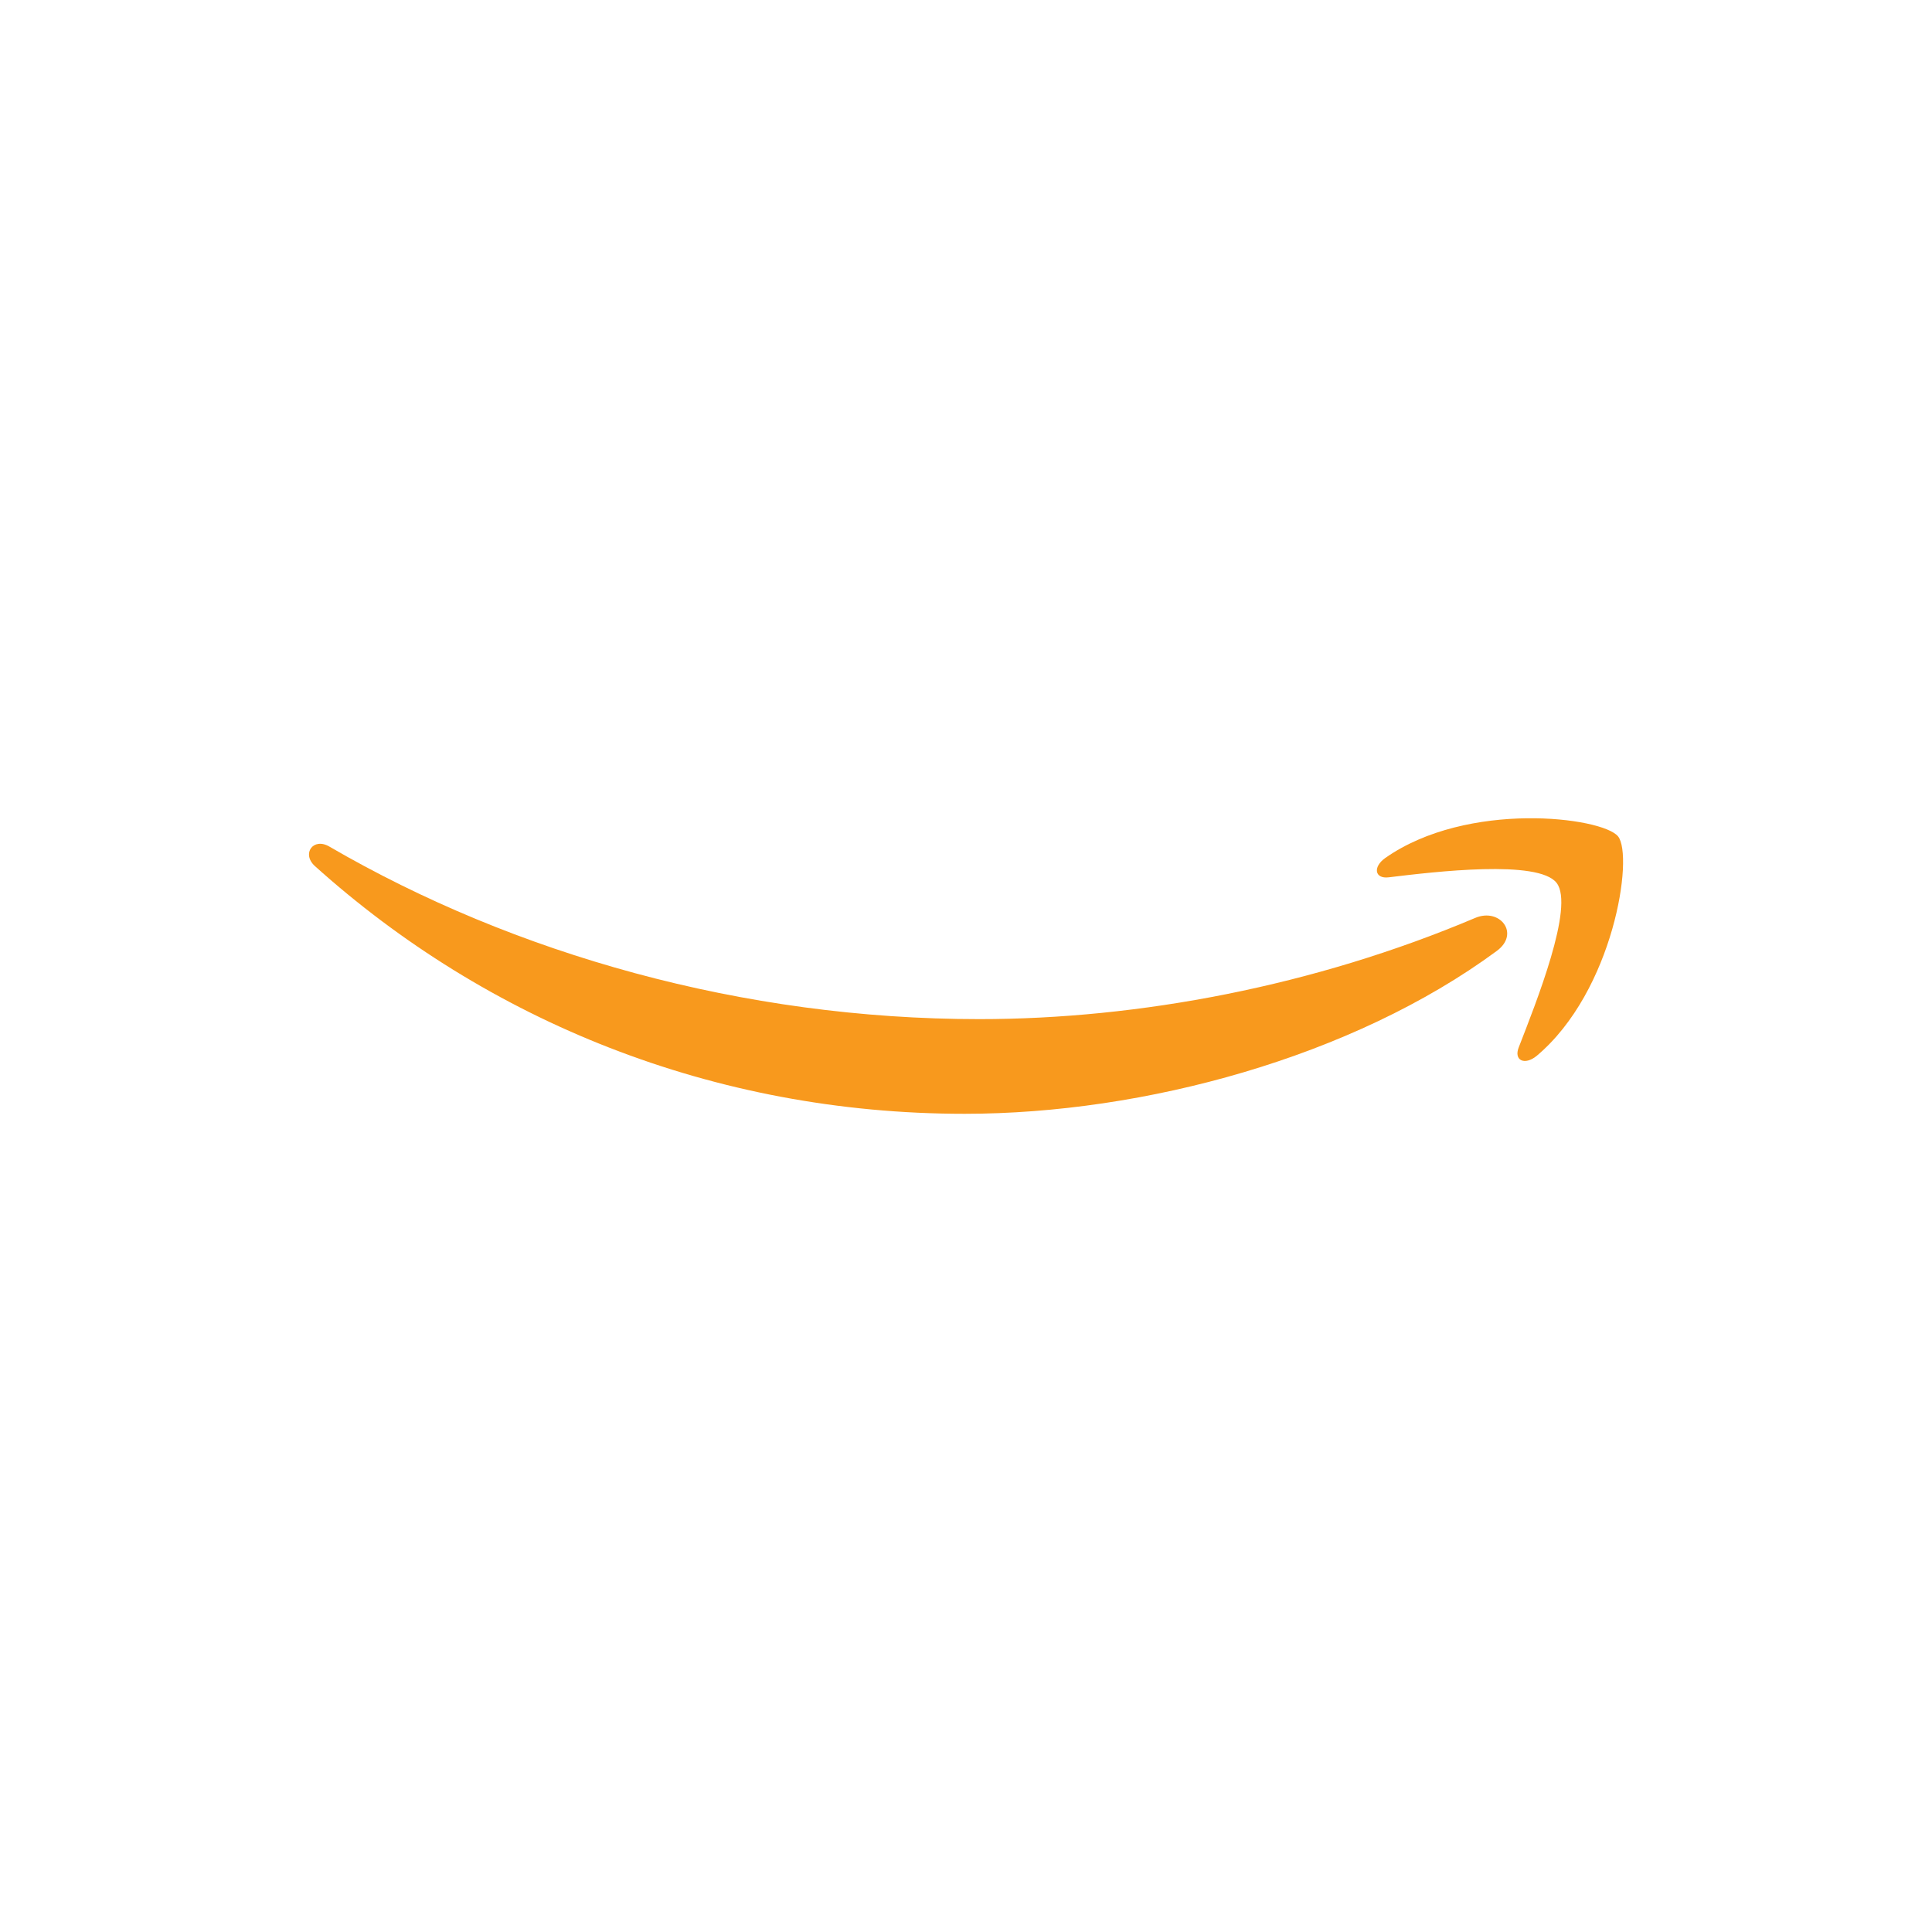 <?xml version="1.0" encoding="utf-8"?>
<!-- Generator: Adobe Illustrator 27.0.0, SVG Export Plug-In . SVG Version: 6.00 Build 0)  -->
<svg version="1.1" id="Layer_1" xmlns="http://www.w3.org/2000/svg" xmlns:xlink="http://www.w3.org/1999/xlink" x="0px" y="0px"
	 viewBox="0 0 1000 1000" style="enable-background:new 0 0 1000 1000;" xml:space="preserve">
<style type="text/css">
	.st0{fill-rule:evenodd;clip-rule:evenodd;fill:#F8991D;}
</style>
<g>
	<path id="path8_1_" class="st0" d="M774.6,492.3c-74.4,54.8-182.4,84.2-275.3,84.2c-130.3,0-247.5-48.3-336.4-128.3
		c-6.9-6.4-0.7-14.9,7.6-10c95.8,55.7,214.1,89.3,336.4,89.3c82.6,0,173.3-17.1,256.7-52.4C776.4,469.7,787,483.3,774.6,492.3"/>
	<path id="path10_1_" class="st0" d="M805.7,457c-9.4-12.2-63-5.8-86.9-2.9c-7.3,0.9-8.3-5.4-1.8-10
		c42.6-29.9,112.3-21.2,120.5-11.2c8.2,10.2-2.2,80-42.1,113.6c-6.2,5.1-12,2.4-9.3-4.4C794.9,519.4,815.1,469.1,805.7,457"/>
</g>
</svg>
